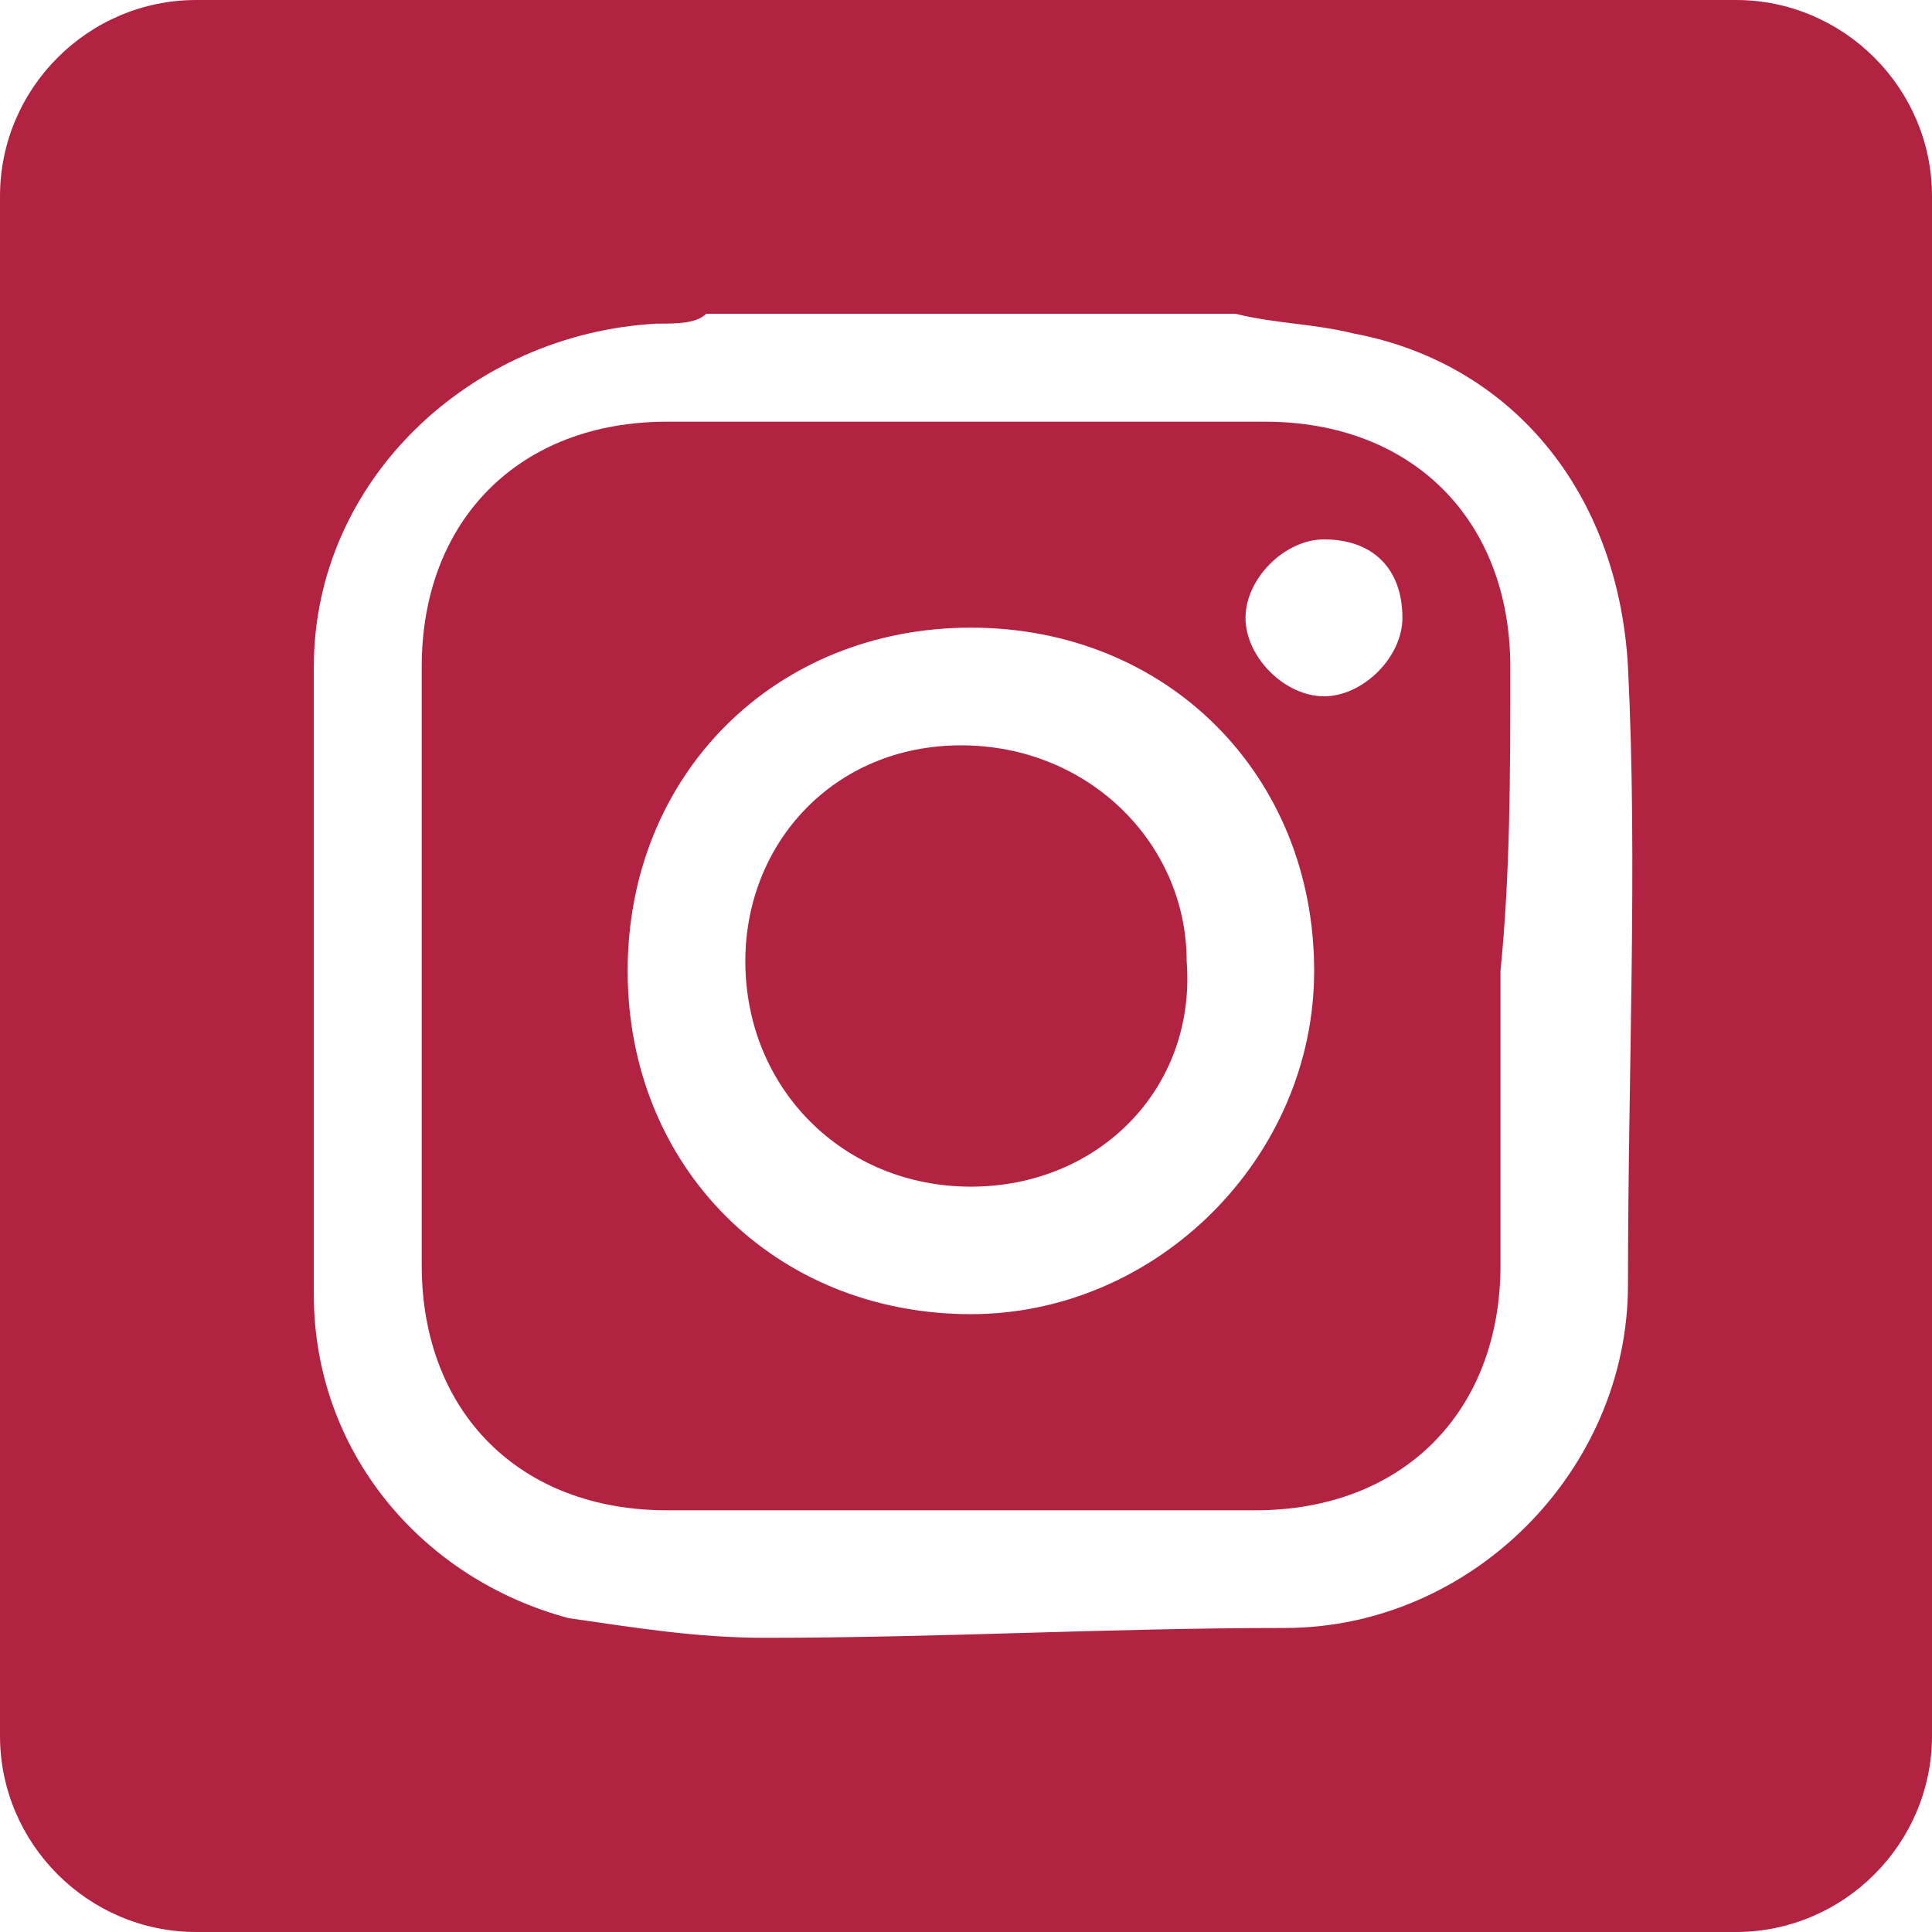 <?xml version="1.0" encoding="utf-8"?>
<!-- Generator: Adobe Illustrator 24.1.0, SVG Export Plug-In . SVG Version: 6.00 Build 0)  -->
<svg version="1.1" id="Layer_1" xmlns="http://www.w3.org/2000/svg" xmlns:xlink="http://www.w3.org/1999/xlink" x="0px" y="0px"
	 viewBox="0 0 19.7 19.7" style="enable-background:new 0 0 19.7 19.7;" xml:space="preserve">
<style type="text/css">
	.st0{fill:#B22341;}
</style>
<g>
	<path class="st0" d="M9.8,7.6c-1.3,0-2.2,1-2.2,2.2c0,1.3,1,2.3,2.3,2.3c1.3,0,2.3-1,2.2-2.3C12.1,8.6,11.1,7.6,9.8,7.6z"/>
	<path class="st0" d="M15.4,6.8c0-1.5-1-2.5-2.5-2.5c-2,0-4,0-6.1,0c-1.5,0-2.5,1-2.5,2.5c0,2,0,4,0,6.1c0,1.5,1,2.5,2.5,2.5
		c2,0,4,0,6,0c1.5,0,2.5-1,2.5-2.5c0-1,0-2,0-3C15.4,8.9,15.4,7.9,15.4,6.8z M9.9,13.4c-2,0-3.5-1.5-3.5-3.5c0-2,1.5-3.5,3.5-3.5
		c2,0,3.5,1.5,3.5,3.5C13.4,11.8,11.8,13.4,9.9,13.4z M13.5,7.1c-0.4,0-0.8-0.4-0.8-0.8c0-0.4,0.4-0.8,0.8-0.8
		c0.5,0,0.8,0.3,0.8,0.8C14.3,6.7,13.9,7.1,13.5,7.1z"/>
	<path class="st0" d="M17.7,0H2C0.9,0,0,0.9,0,2v15.7c0,1.1,0.9,2,2,2h15.7c1.1,0,2-0.9,2-2V2C19.7,0.9,18.8,0,17.7,0z M16.6,13.1
		c0,1.9-1.6,3.5-3.5,3.5c-1.8,0-3.5,0.1-5.3,0.1c-0.7,0-1.3-0.1-2-0.2c-1.5-0.4-2.6-1.7-2.6-3.3c0-2.1,0-4.3,0-6.4
		c0-1.9,1.6-3.4,3.5-3.5c0.2,0,0.4,0,0.5-0.1c1.8,0,3.6,0,5.4,0c0.4,0.1,0.8,0.1,1.2,0.2c1.6,0.3,2.7,1.6,2.8,3.4
		C16.7,8.8,16.6,10.9,16.6,13.1z"/>
</g>
</svg>
